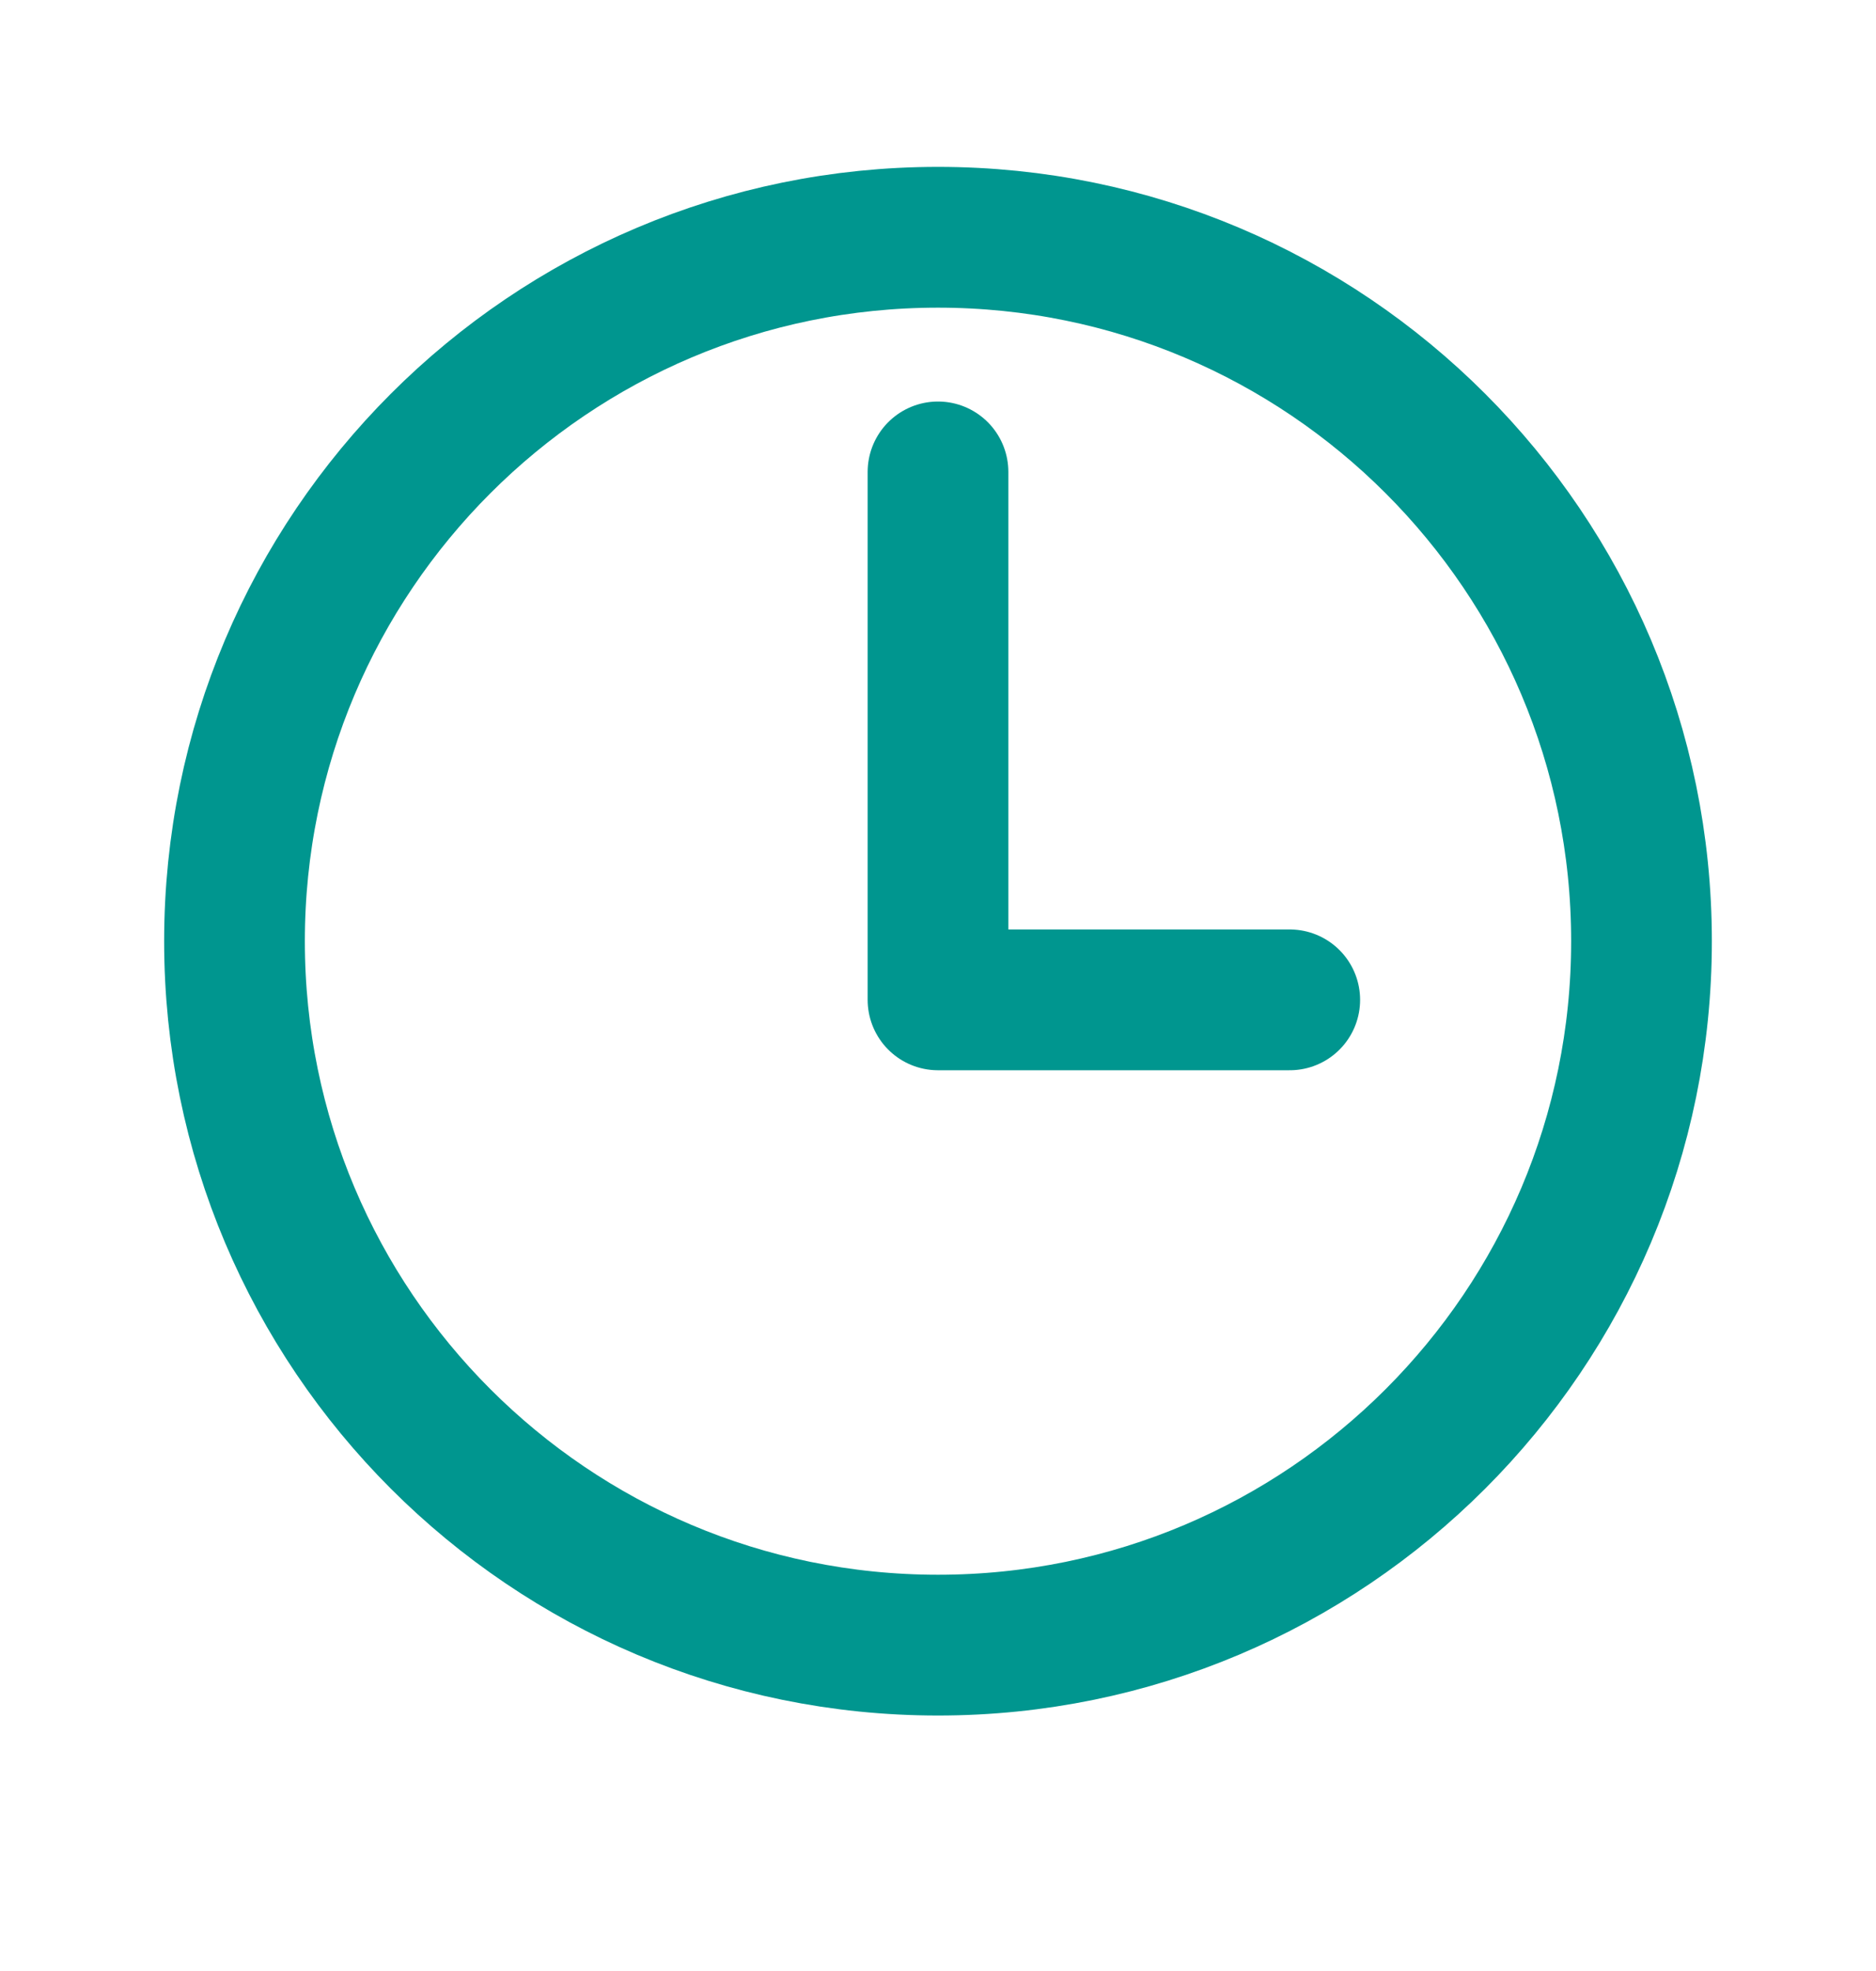 <svg width="20" height="21" viewBox="0 0 20 21" fill="none" xmlns="http://www.w3.org/2000/svg">
<path d="M10 2.528C5.859 2.528 2.5 5.888 2.5 10.028C2.5 14.169 5.859 17.528 10 17.528C14.141 17.528 17.5 14.169 17.5 10.028C17.5 5.888 14.141 2.528 10 2.528Z" stroke="#00968f" stroke-width="1.5" stroke-miterlimit="10"/>
<path d="M10 5.028V10.653H13.75" stroke="#00968f" stroke-width="1.5" stroke-linecap="round" stroke-linejoin="round"/>
</svg>
